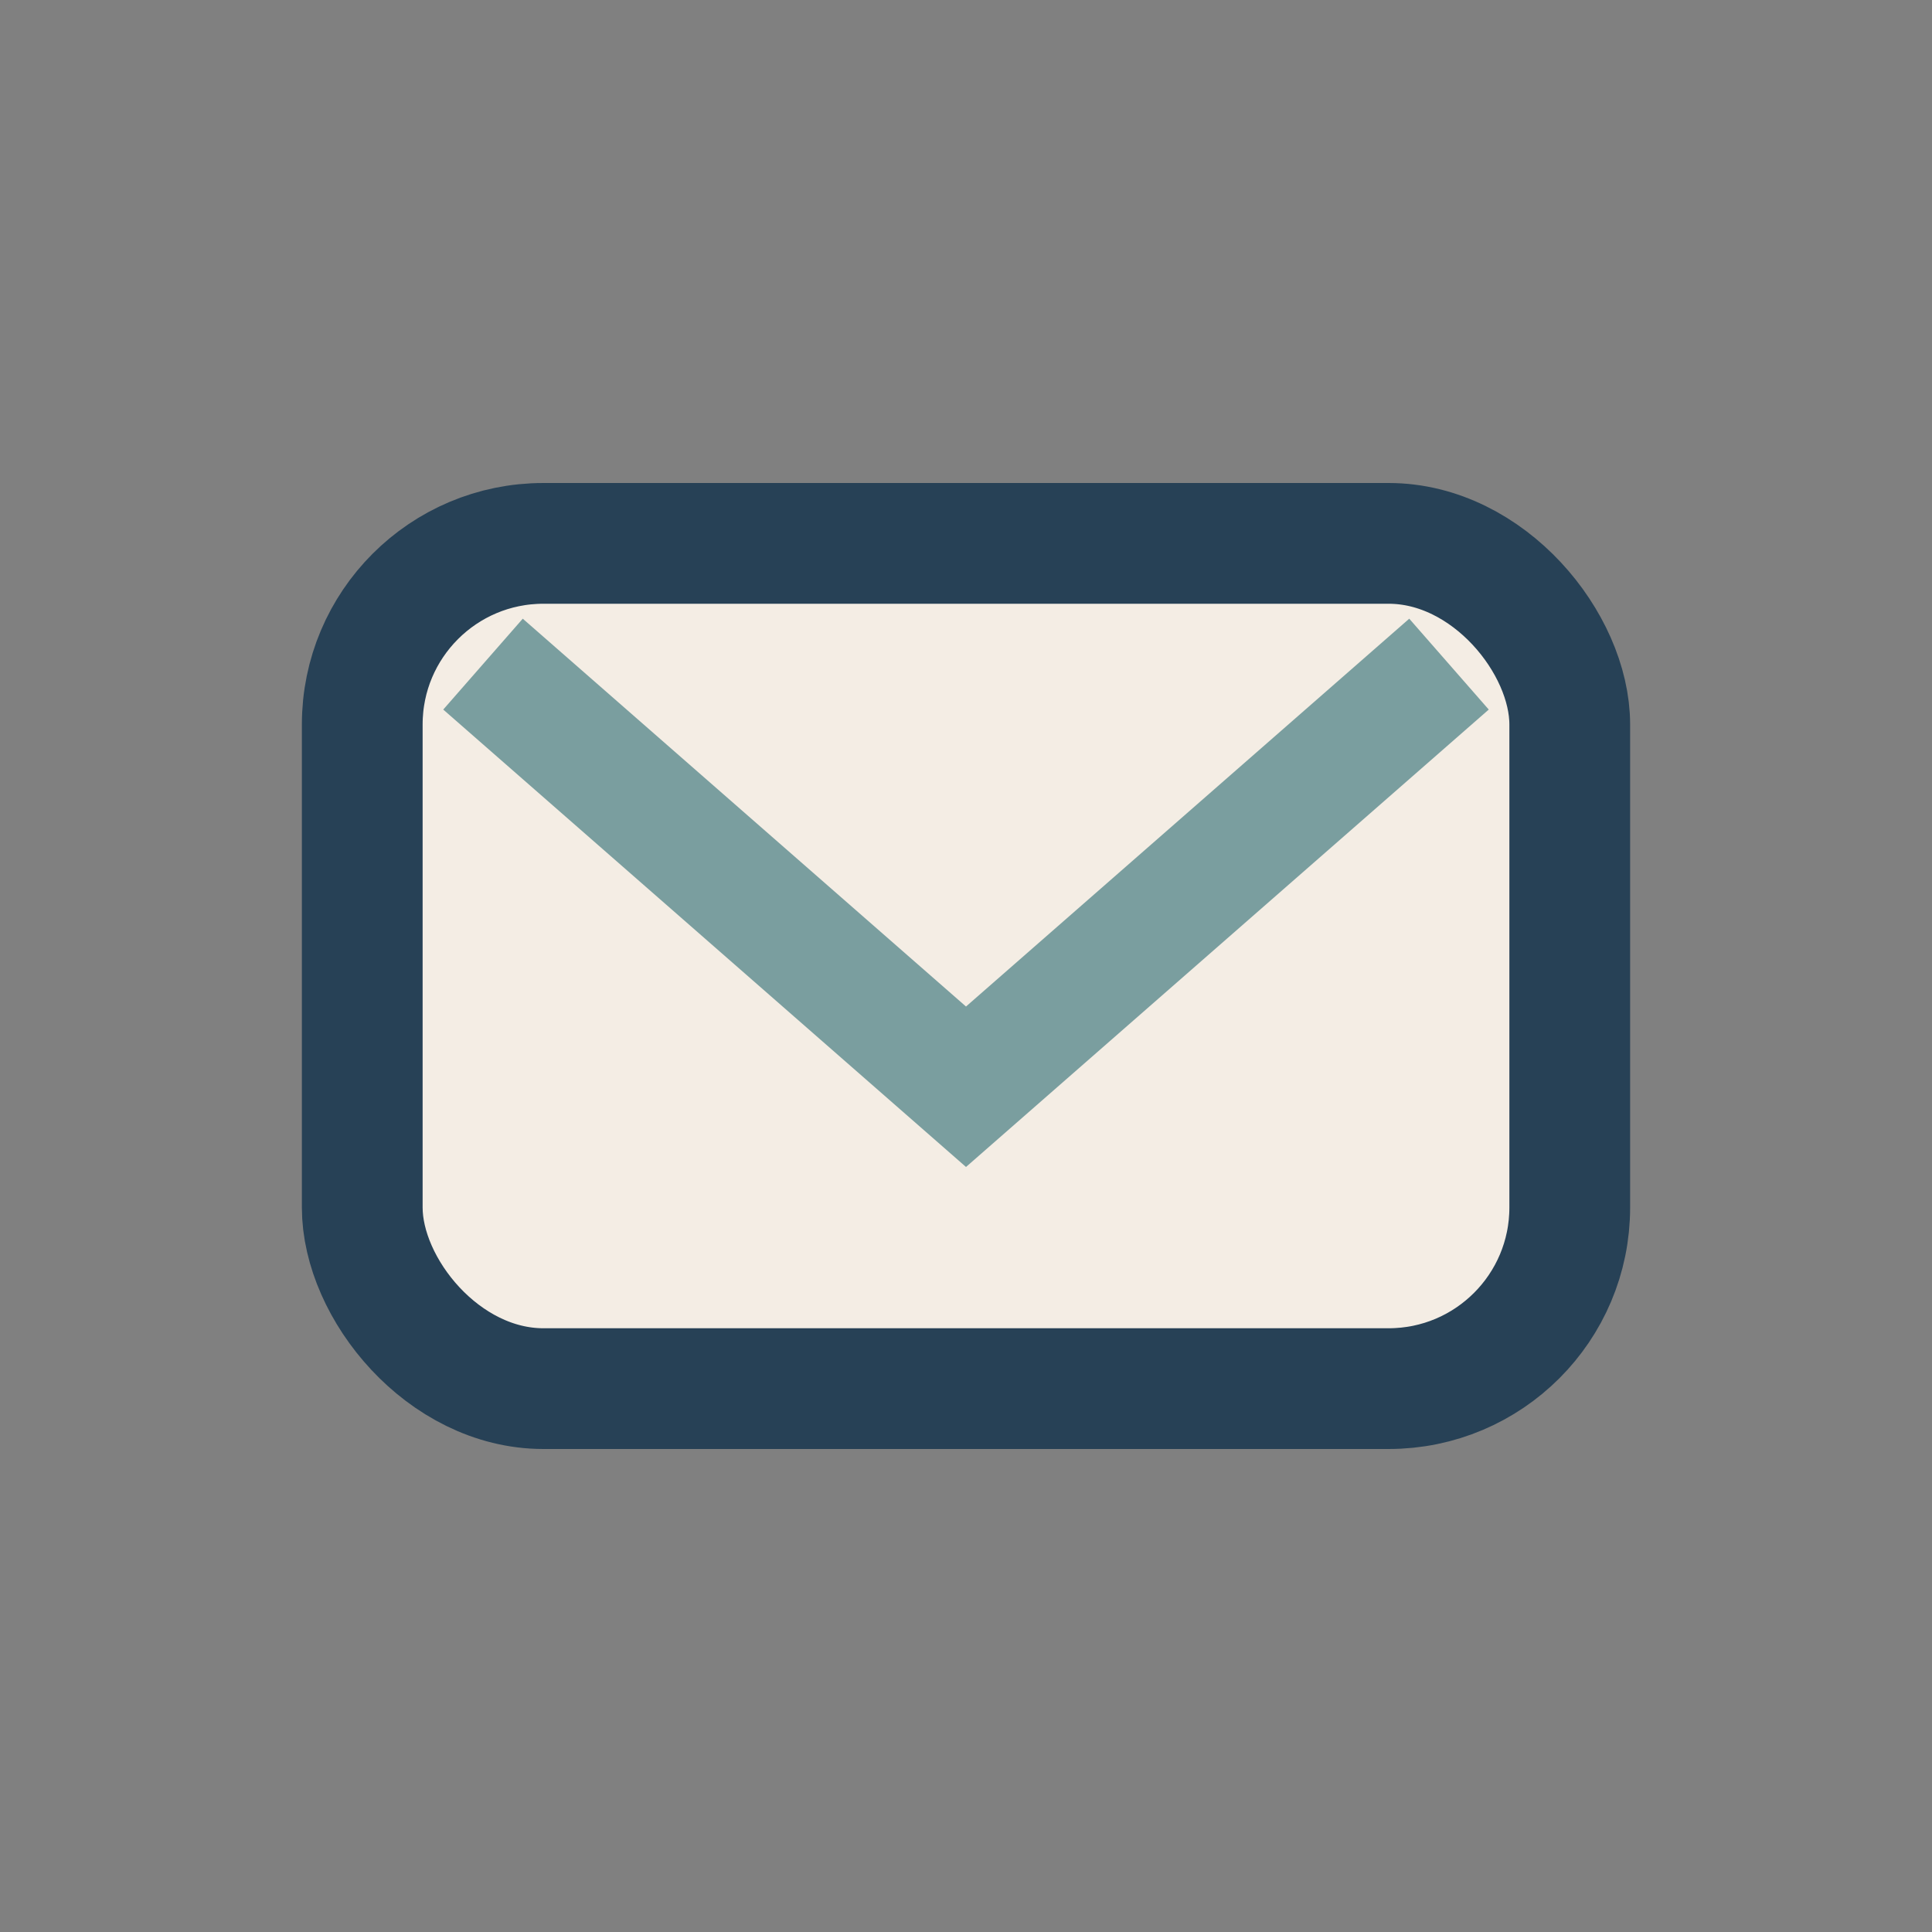 <?xml version="1.0" encoding="UTF-8"?>
<svg xmlns="http://www.w3.org/2000/svg" width="32" height="32" viewBox="0 0 32 32"><rect x="0" y="0" width="32" height="32" fill="#808080" stroke="none"/><rect x="6" y="9" width="20" height="14" rx="3" fill="#F4EDE4" stroke="#274156" stroke-width="2"/><path d="M8 11l8 7 8-7" stroke="#7A9E9F" stroke-width="2" fill="none"/></svg>